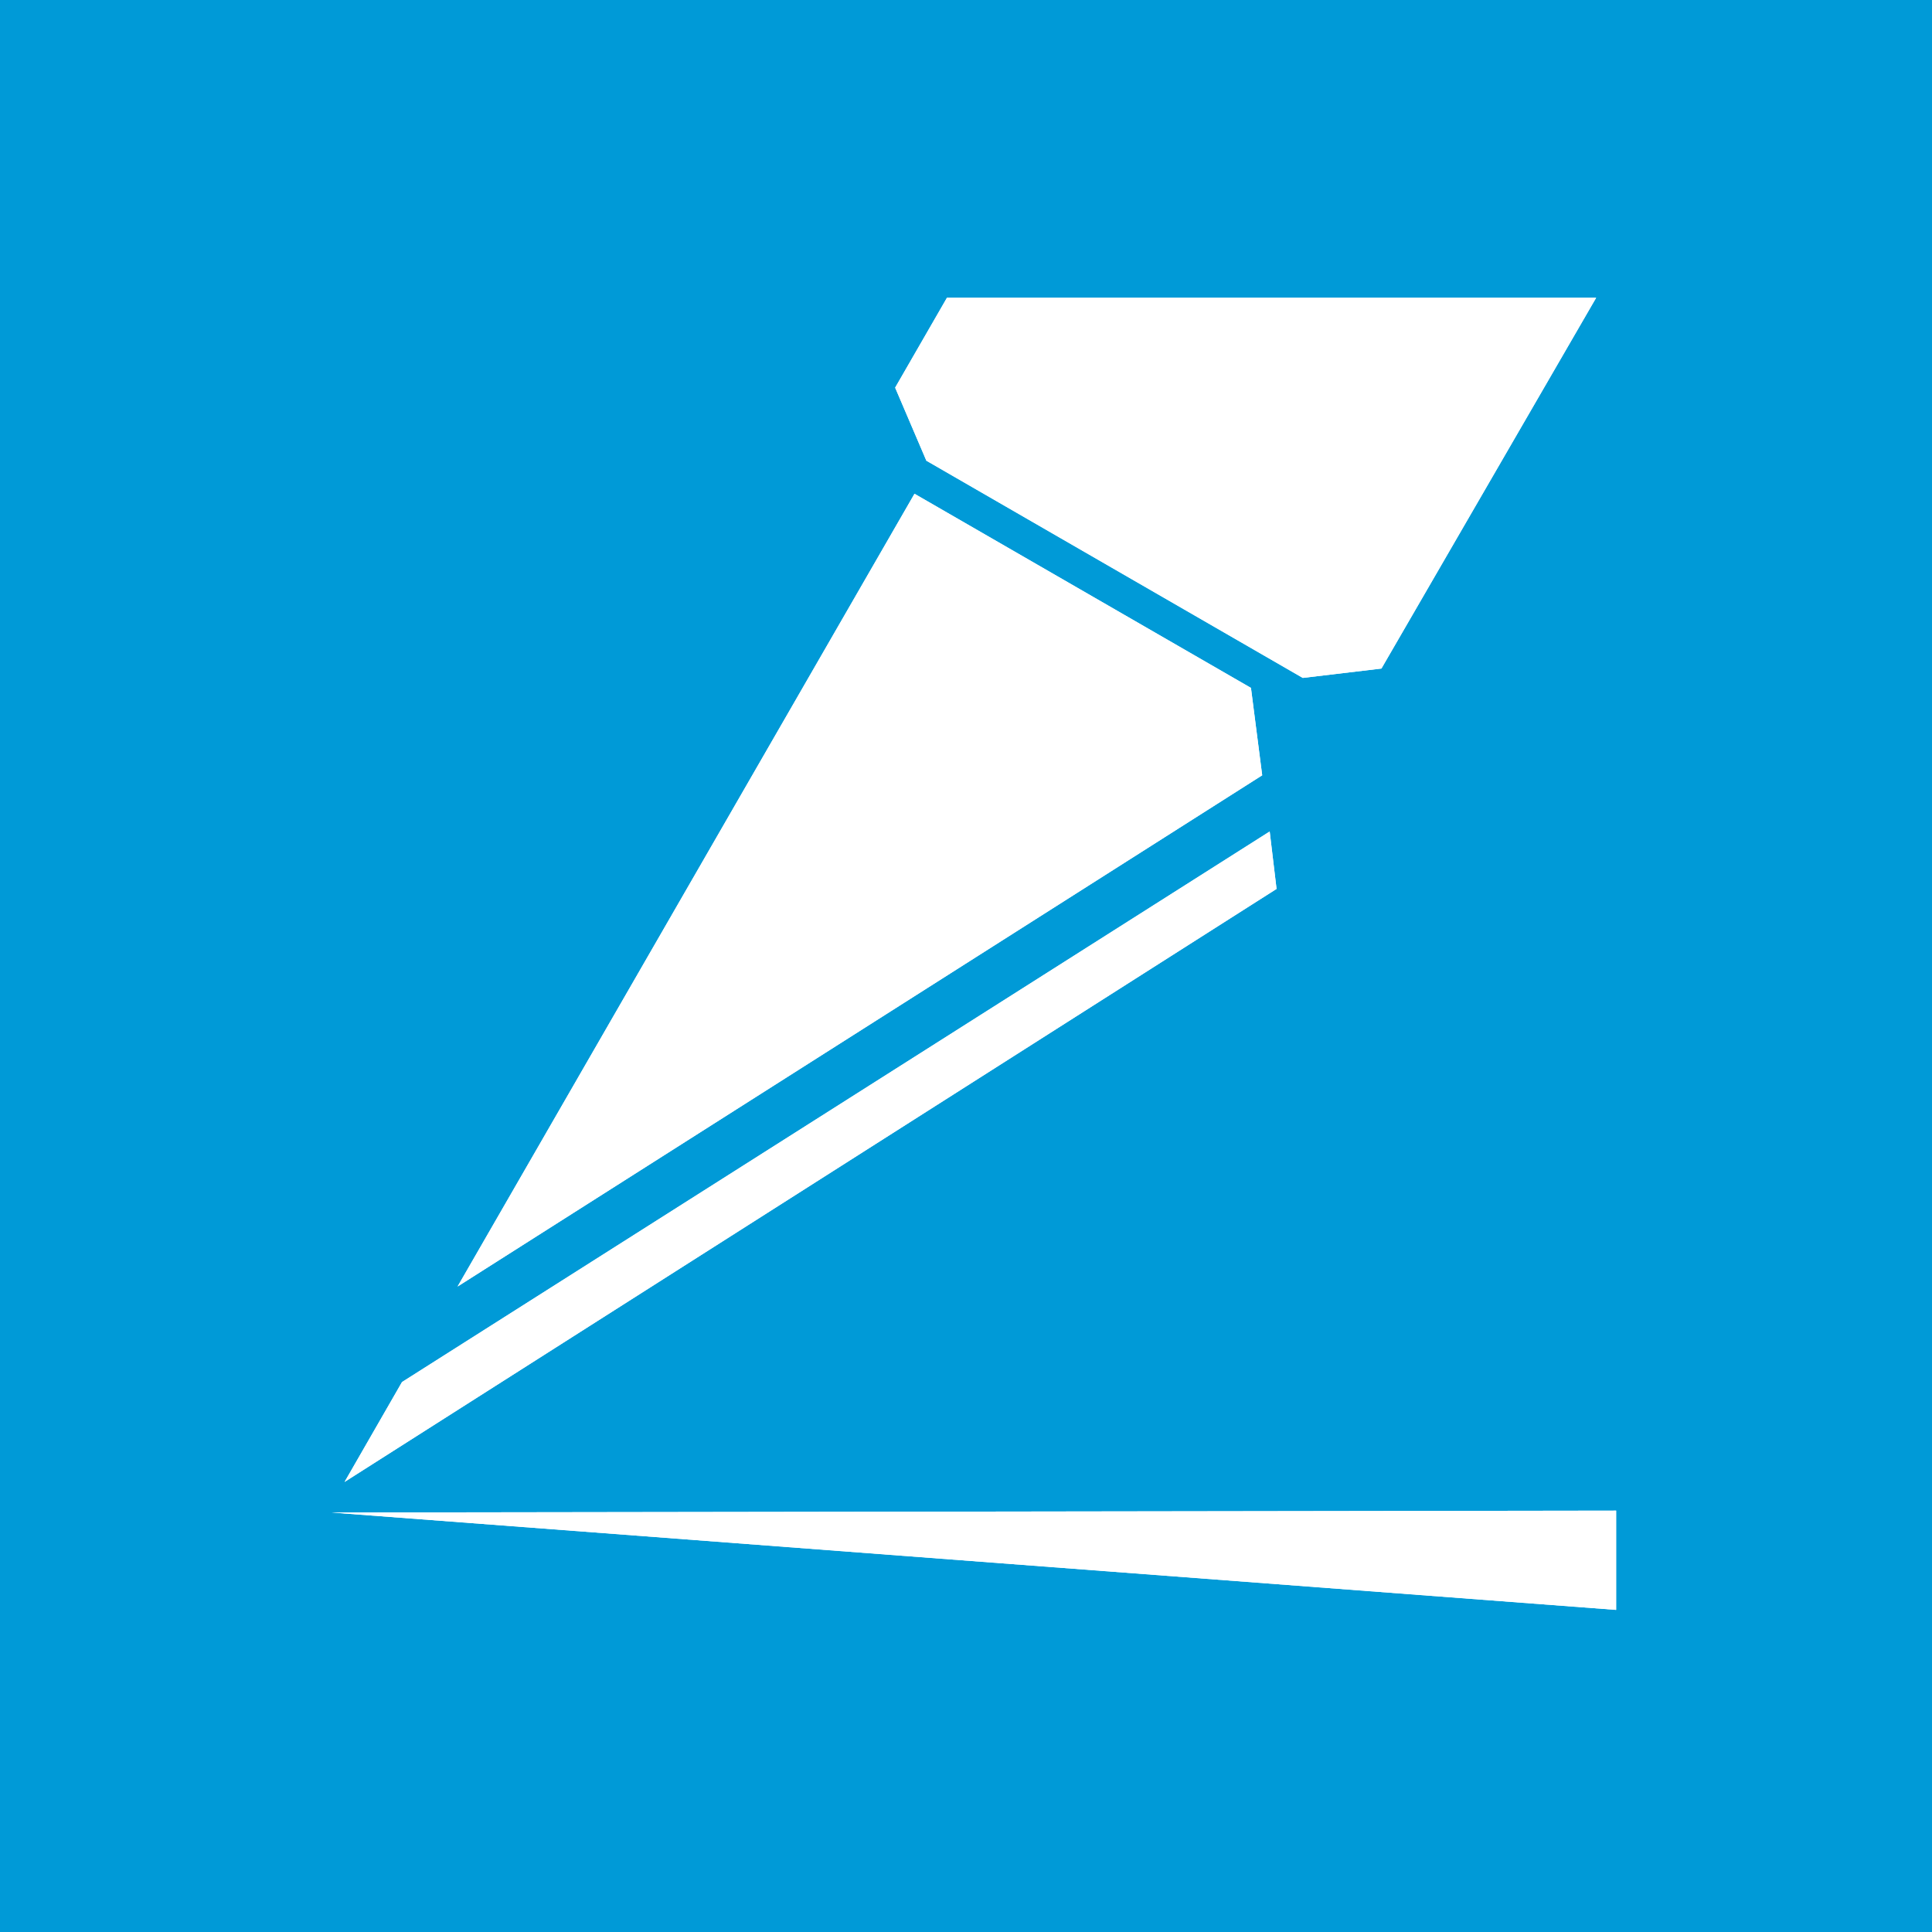 <svg viewBox="0 0 30.95 30.95" xmlns="http://www.w3.org/2000/svg"><path d="m0 0h30.95v30.95h-30.95z" fill="#009ad7"/><path d="m0 0h30.95v30.95h-30.95z" fill="#009ad7"/><g fill="#fff"><path d="m20.04 11.02-5.39-3.11-7.32 12.7 12.89-8.19z"/><path d="m20.34 13.32-13.9 8.82-.92 1.6 14.93-9.5z"/><path d="m14.34 6.21.5 1.17 6.03 3.48 1.26-.15 3.44-5.94h-10.4z"/><path d="m5.31 24.23 20.58 1.56v-1.59z"/><path d="m20.04 11.02-5.39-3.11-7.32 12.7 12.89-8.19z"/><path d="m20.34 13.32-13.9 8.82-.92 1.6 14.93-9.5z"/><path d="m14.34 6.21.5 1.17 6.03 3.48 1.26-.15 3.44-5.94h-10.4z"/><path d="m5.31 24.23 20.58 1.56v-1.59z"/></g></svg>